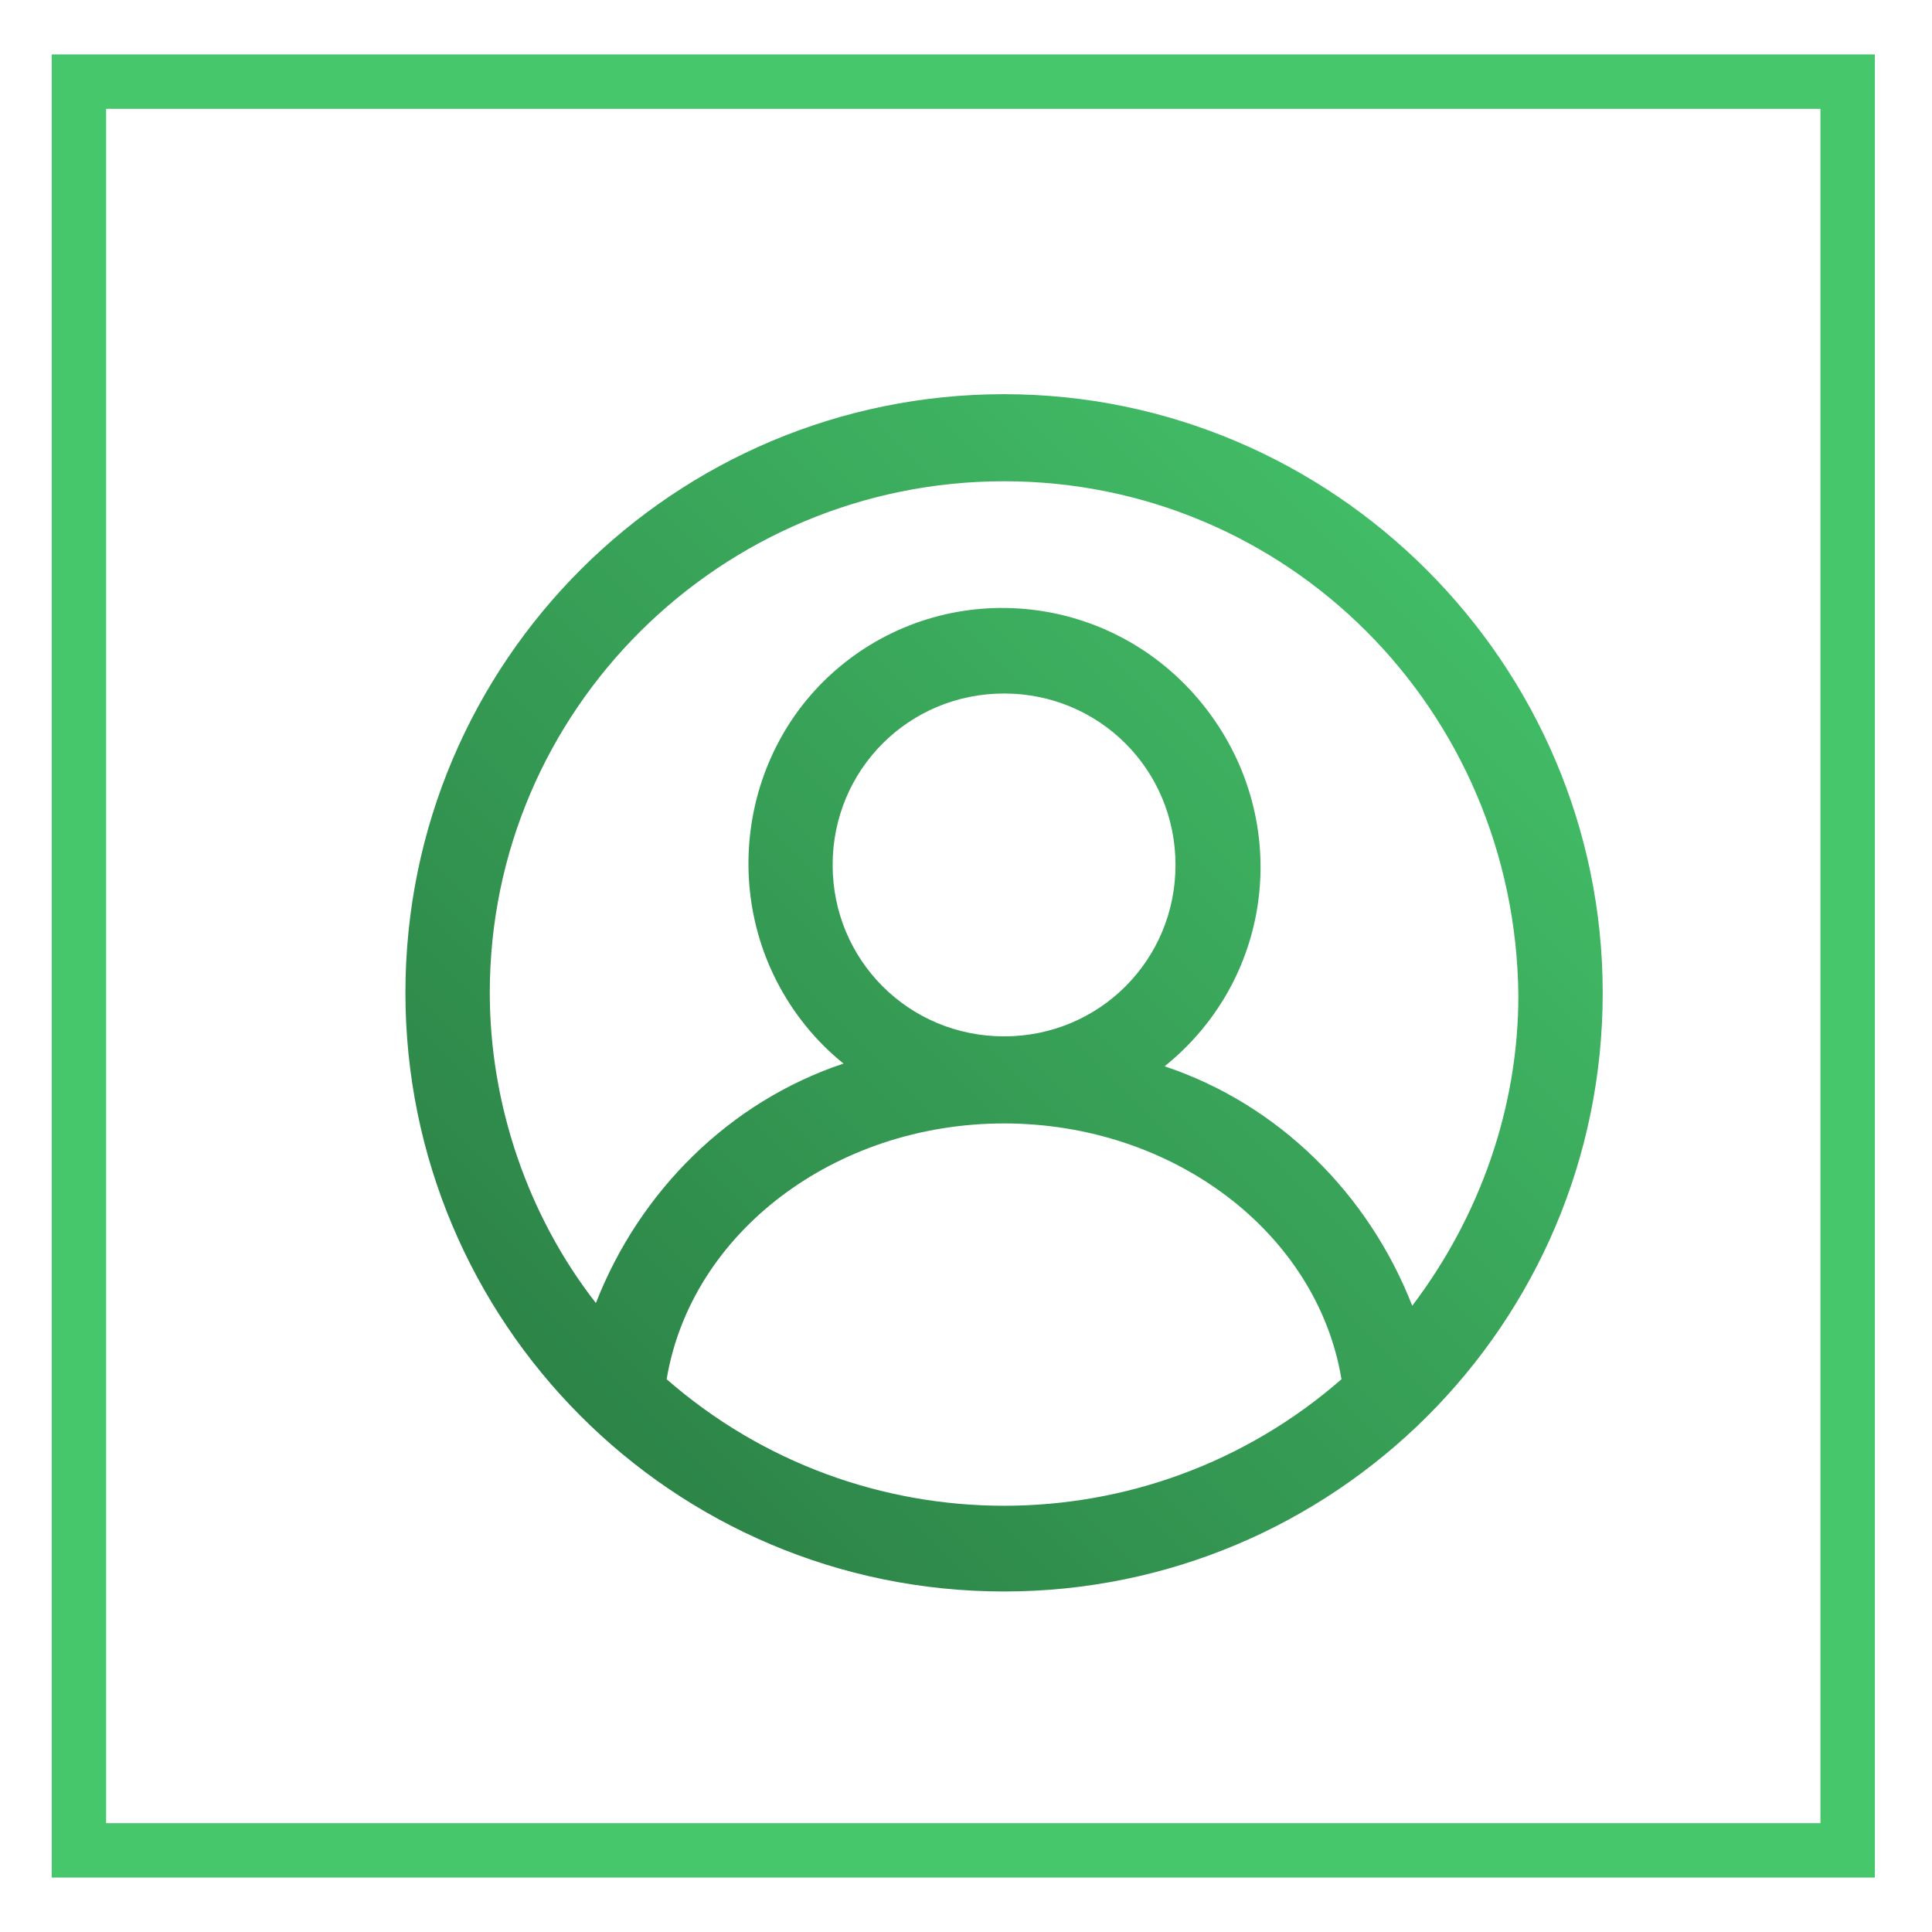 <?xml version="1.0" encoding="utf-8"?>
<!-- Generator: Adobe Illustrator 26.0.1, SVG Export Plug-In . SVG Version: 6.00 Build 0)  -->
<svg version="1.1" id="Capa_1" xmlns="http://www.w3.org/2000/svg" xmlns:xlink="http://www.w3.org/1999/xlink" x="0px" y="0px"
	 viewBox="0 0 71 71" style="enable-background:new 0 0 71 71;" xml:space="preserve">
<style type="text/css">
	.st0-clientes{fill:none;}
	.st1-clientes{fill:none;stroke:#46C76C;stroke-width:2;}
	.st2-clientes{fill:url(#Trazado_490_00000165922497962609118230000006438291296096962726_);}
</style>
<g id="Rectángulo_219">
	<rect x="1.9" y="2" class="st0-clientes" width="67" height="67"/>
	<rect x="2.9" y="3" class="st1-clientes" width="65" height="65"/>
</g>
<g id="Grupo_434" transform="translate(0 -14.513)">
	<g id="Grupo_433" transform="translate(-0.001 -0.001)">
		
			<linearGradient id="Trazado_490_00000147208532971980561070000000543257939695300786_" gradientUnits="userSpaceOnUse" x1="-926.761" y1="-471.825" x2="-927.761" y2="-470.825" gradientTransform="matrix(43.986 0 0 43.986 40823.371 20782.75)">
			<stop  offset="0" style="stop-color:#46C76C"/>
			<stop  offset="1" style="stop-color:#287841"/>
		</linearGradient>
		<path id="Trazado_490" style="fill:url(#Trazado_490_00000147208532971980561070000000543257939695300786_);" d="M36.9,29
			c-12.1,0-22,9.8-22,22c0,12.1,9.8,22,22,22c12.1,0,22-9.8,22-22C58.9,38.9,49,29,36.9,29 M36.9,32.2c10.4,0,18.8,8.4,18.9,18.9
			c0,4.1-1.4,8.1-3.9,11.4c-1.6-4.1-4.9-7.4-9.1-8.8c4.1-3.3,4.7-9.2,1.4-13.3S35,35.7,31,38.9c-4,3.2-4.7,9.2-1.4,13.3
			c0.4,0.5,0.9,1,1.4,1.4c-4.2,1.4-7.5,4.7-9.1,8.8C19.4,59.2,18,55.1,18,51C18,40.6,26.5,32.2,36.9,32.2 M30.6,46.3
			c0-3.5,2.8-6.3,6.3-6.3c3.5,0,6.3,2.8,6.3,6.3s-2.8,6.3-6.3,6.3l0,0C33.4,52.6,30.6,49.8,30.6,46.3 M24.5,65.2
			c0.9-5.4,6.2-9.4,12.4-9.4s11.5,4,12.4,9.4C42.2,71.4,31.6,71.4,24.5,65.2"/>
	</g>
</g>
</svg>
